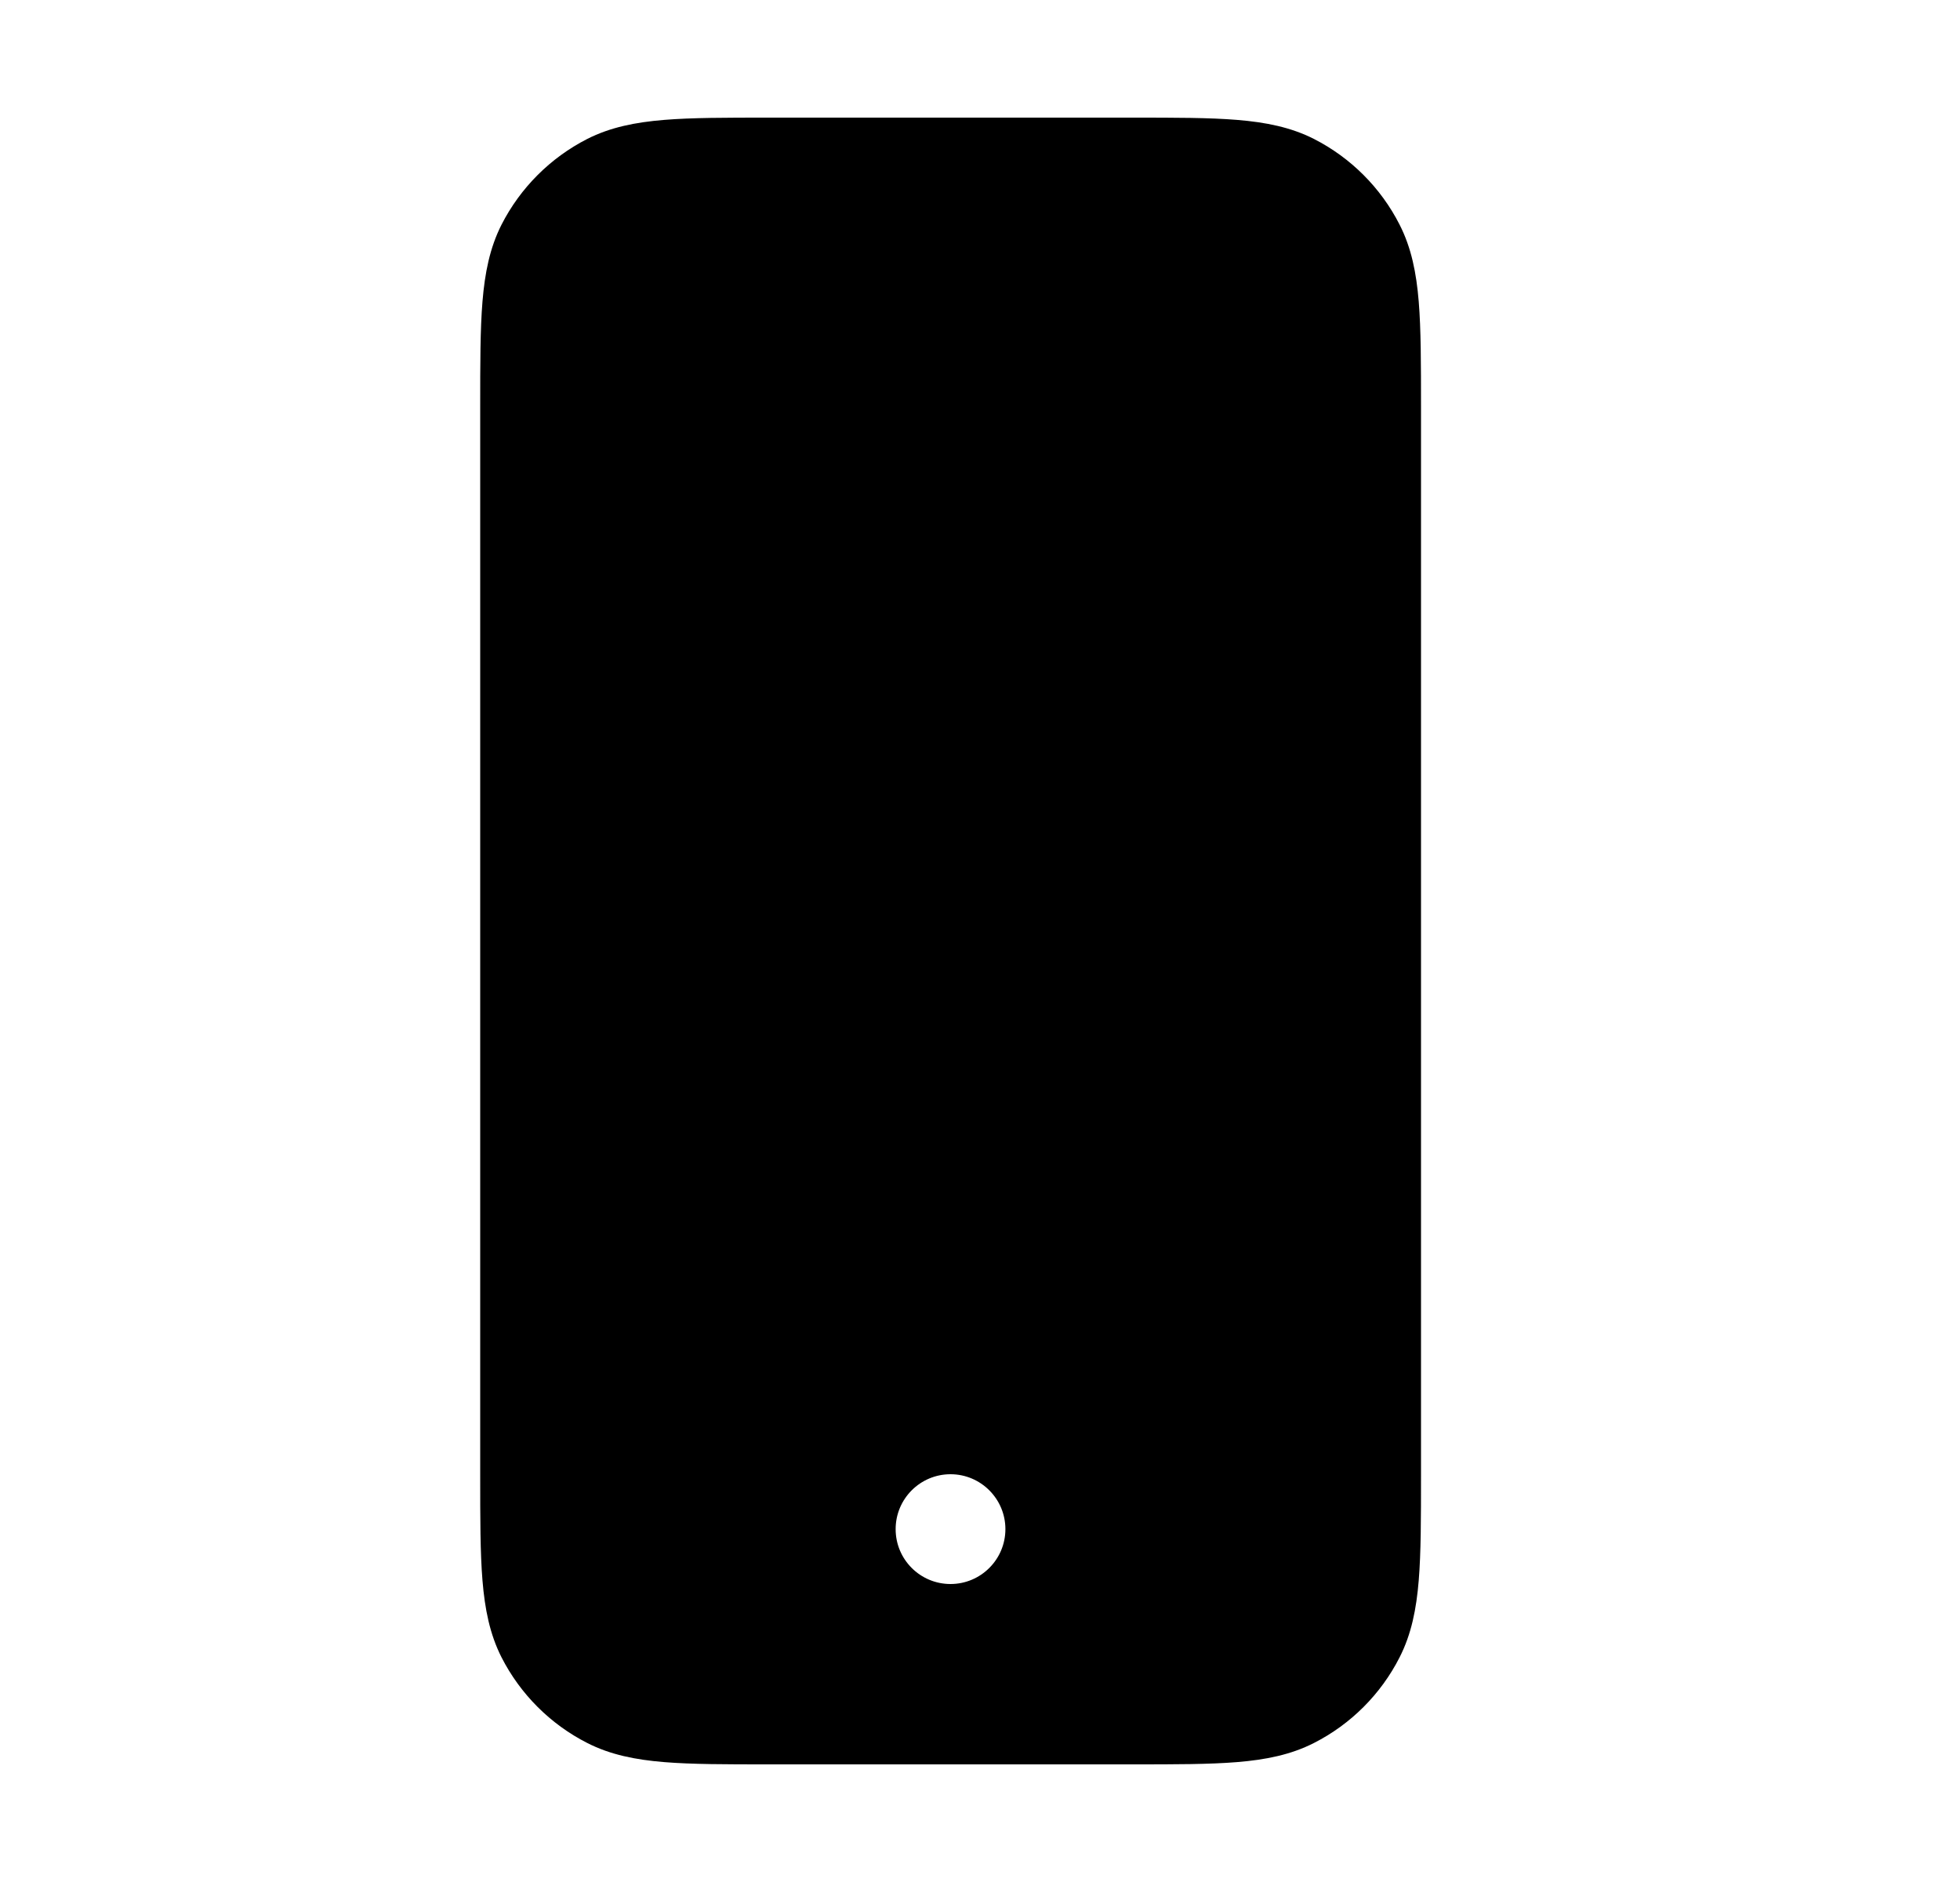 <svg width="25" height="24" viewBox="0 0 25 24" fill="none" xmlns="http://www.w3.org/2000/svg">
<path fill-rule="evenodd" clip-rule="evenodd" d="M14.446 1.5H9.804H9.804C9.262 1.5 8.825 1.5 8.471 1.529C8.106 1.559 7.786 1.622 7.49 1.772C7.02 2.012 6.637 2.395 6.397 2.865C6.247 3.161 6.184 3.481 6.154 3.846C6.125 4.2 6.125 4.637 6.125 5.179V5.179V18.821C6.125 19.363 6.125 19.8 6.154 20.154C6.184 20.519 6.247 20.839 6.397 21.135C6.637 21.605 7.02 21.988 7.49 22.227C7.786 22.378 8.106 22.441 8.471 22.471C8.825 22.5 9.262 22.5 9.804 22.5H14.446C14.988 22.5 15.425 22.5 15.779 22.471C16.144 22.441 16.464 22.378 16.76 22.227C17.23 21.988 17.613 21.605 17.852 21.135C18.003 20.839 18.066 20.519 18.096 20.154C18.125 19.8 18.125 19.363 18.125 18.822V18.821V5.179V5.179C18.125 4.637 18.125 4.2 18.096 3.846C18.066 3.481 18.003 3.161 17.852 2.865C17.613 2.395 17.23 2.012 16.76 1.772C16.464 1.622 16.144 1.559 15.779 1.529C15.425 1.5 14.988 1.5 14.446 1.5ZM12.124 18.8C11.737 18.8 11.424 19.114 11.424 19.5C11.424 19.887 11.737 20.2 12.124 20.2C12.51 20.2 12.824 19.887 12.824 19.5C12.824 19.114 12.51 18.8 12.124 18.8Z" fill="black"/>
</svg>
